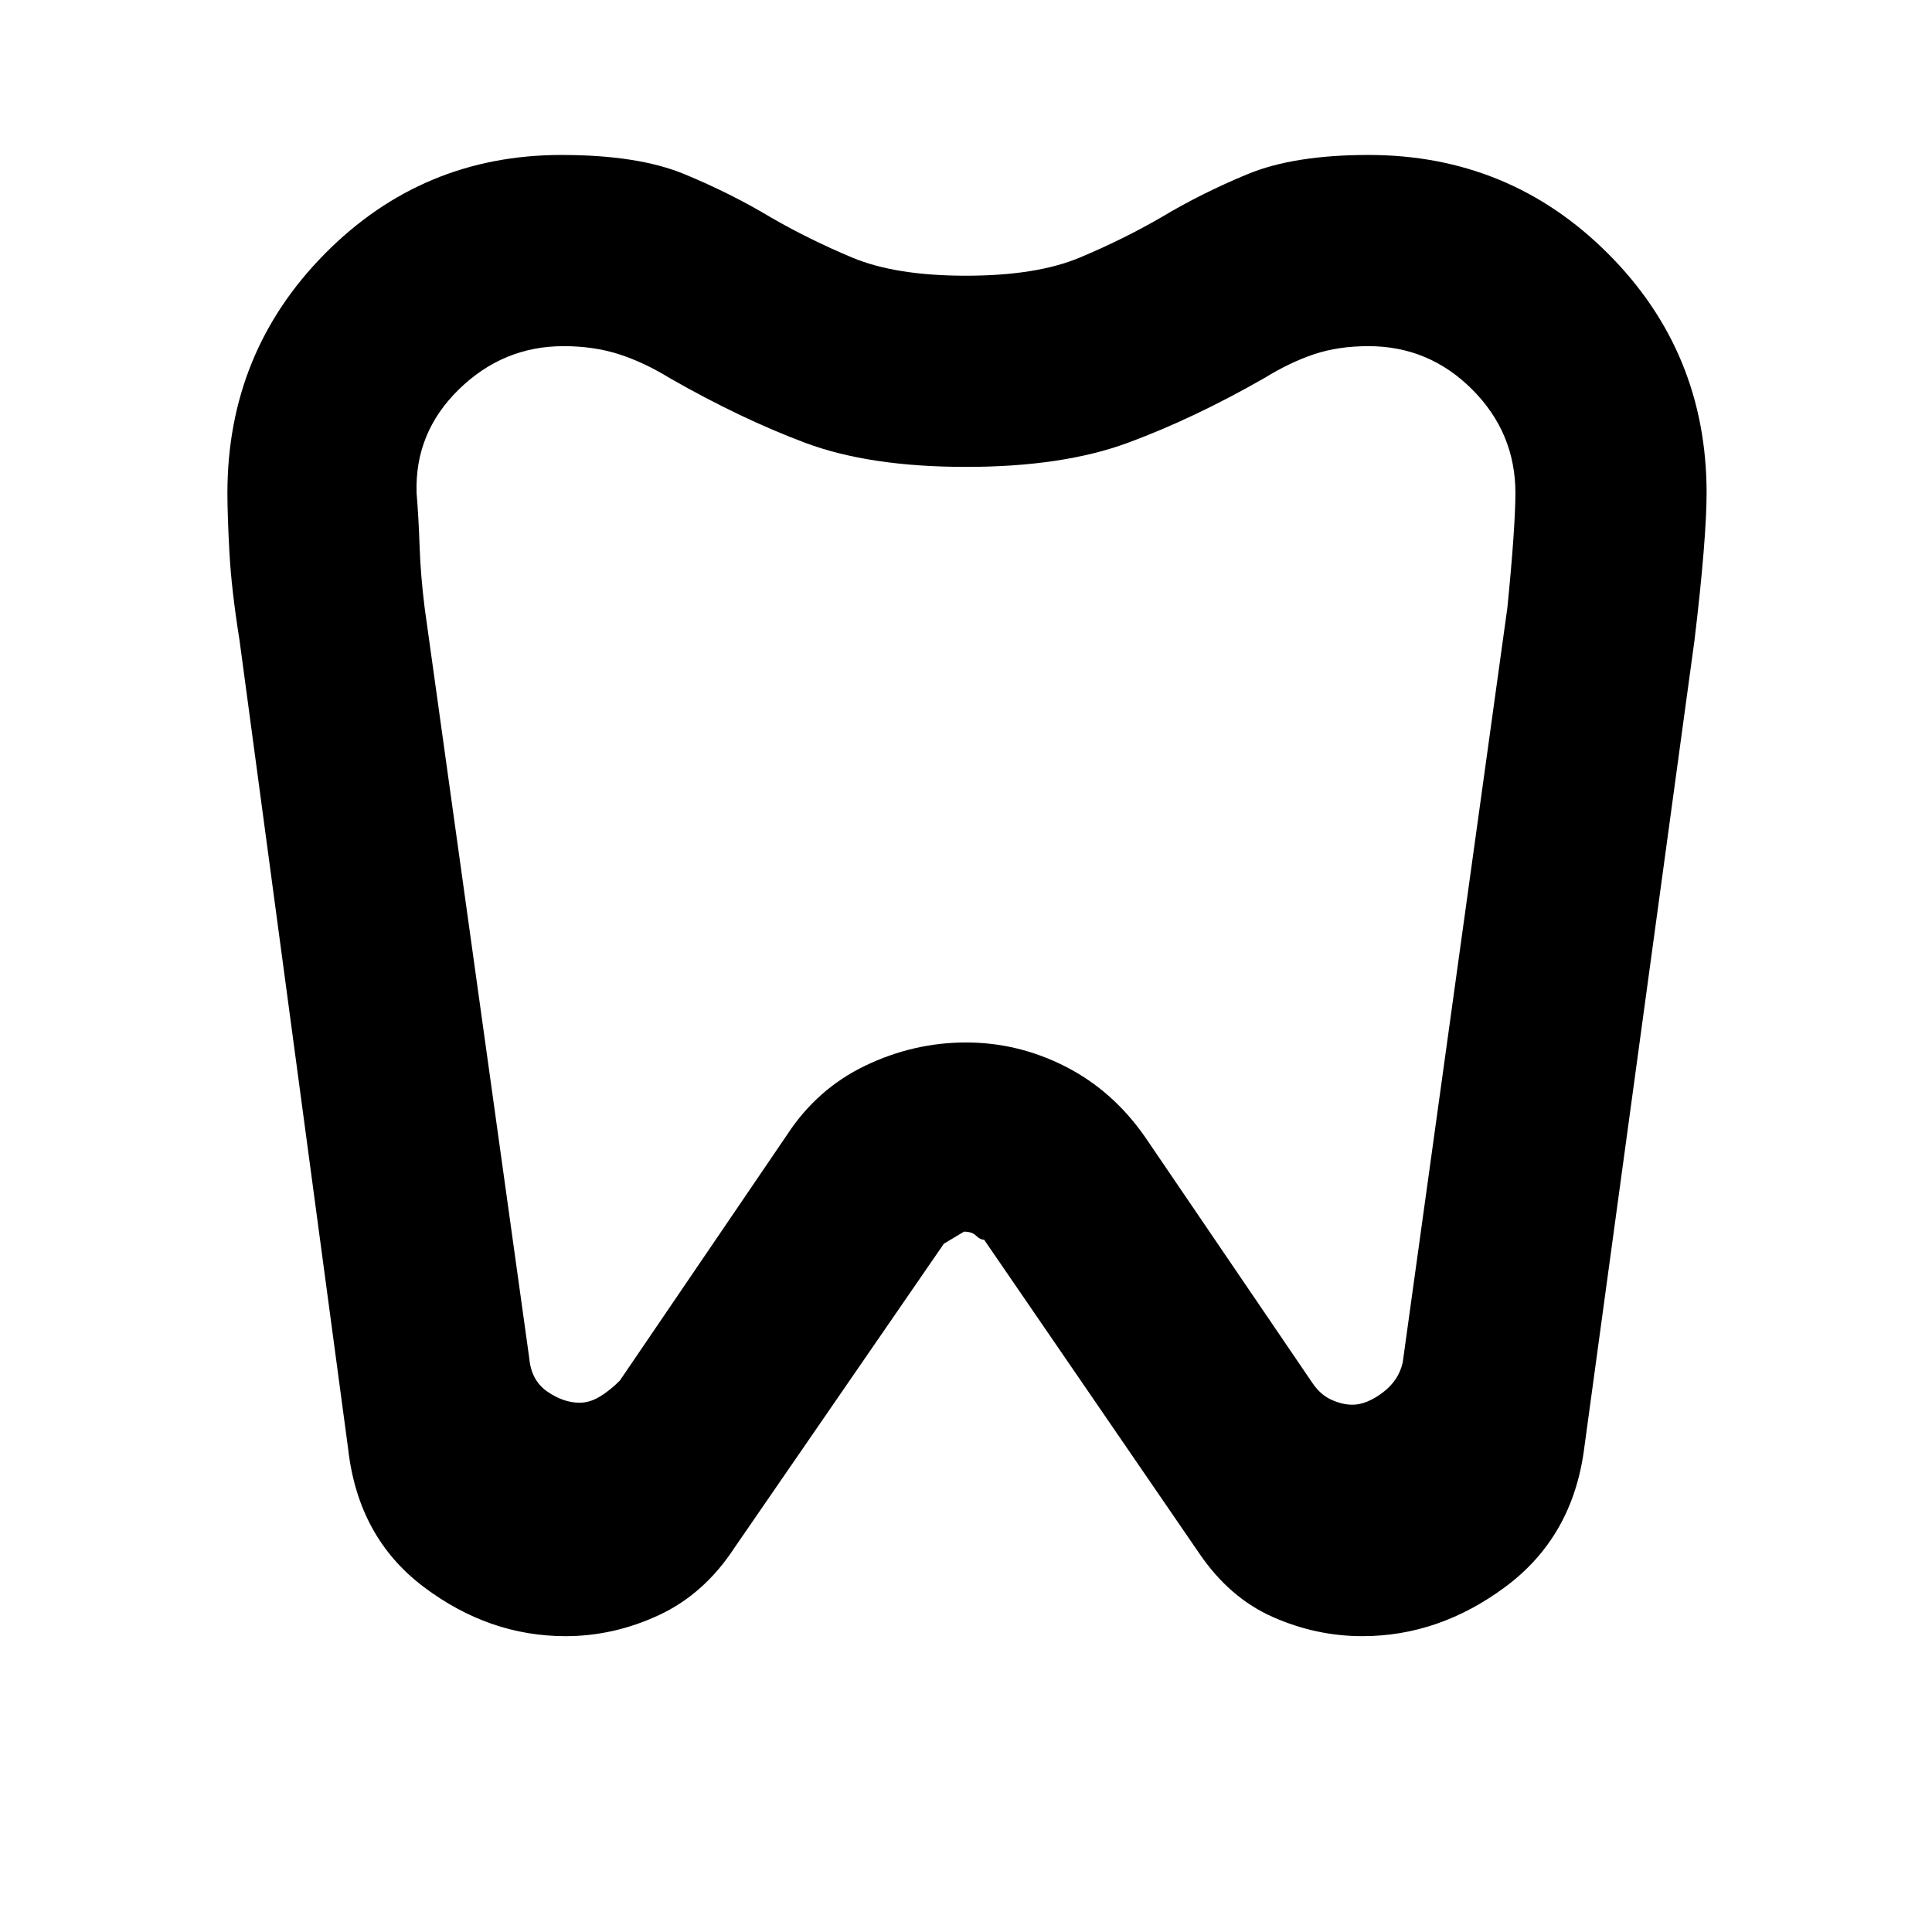 <svg xmlns="http://www.w3.org/2000/svg" height="48" width="48"><path d="M34 3.85q3.5 0 5.95 2.45t2.45 5.95q0 .55-.075 1.475T42.1 15.9l-2.75 20.15q-.3 2.15-1.95 3.375t-3.55 1.225q-1.15 0-2.225-.475Q30.55 39.7 29.8 38.6l-5.35-7.8q-.1 0-.2-.1t-.3-.1l-.5.3-5.2 7.55q-.75 1.15-1.875 1.675-1.125.525-2.325.525-1.9 0-3.525-1.225T8.65 36l-2.7-20.1q-.2-1.25-.25-2.175-.05-.925-.05-1.475 0-3.5 2.425-5.95t5.875-2.45q1.9 0 3.05.475T19.15 5.4q.95.55 2.025 1 1.075.45 2.825.45 1.75 0 2.825-.45 1.075-.45 2.025-1 1-.6 2.15-1.075t3-.475Zm0 4.75q-.75 0-1.35.2-.6.2-1.25.6-1.75 1-3.375 1.6-1.625.6-4.025.6-2.4 0-4-.6t-3.35-1.6Q16 9 15.375 8.8 14.75 8.6 14 8.6q-1.5 0-2.6 1.075t-1.05 2.575q.05.6.075 1.325.025.725.125 1.525l2.6 18.65q.05.55.45.825.4.275.8.275.25 0 .5-.15t.5-.4l4.15-6.1q.75-1.15 1.95-1.725 1.2-.575 2.5-.575t2.475.6q1.175.6 1.975 1.75l4.15 6.1q.2.3.475.425.275.125.525.125.35 0 .75-.3t.5-.75l2.6-18.75q.1-1 .15-1.725.05-.725.05-1.125 0-1.5-1.075-2.575Q35.5 8.6 34 8.6ZM24 21.7Z"/><script xmlns=""/></svg>